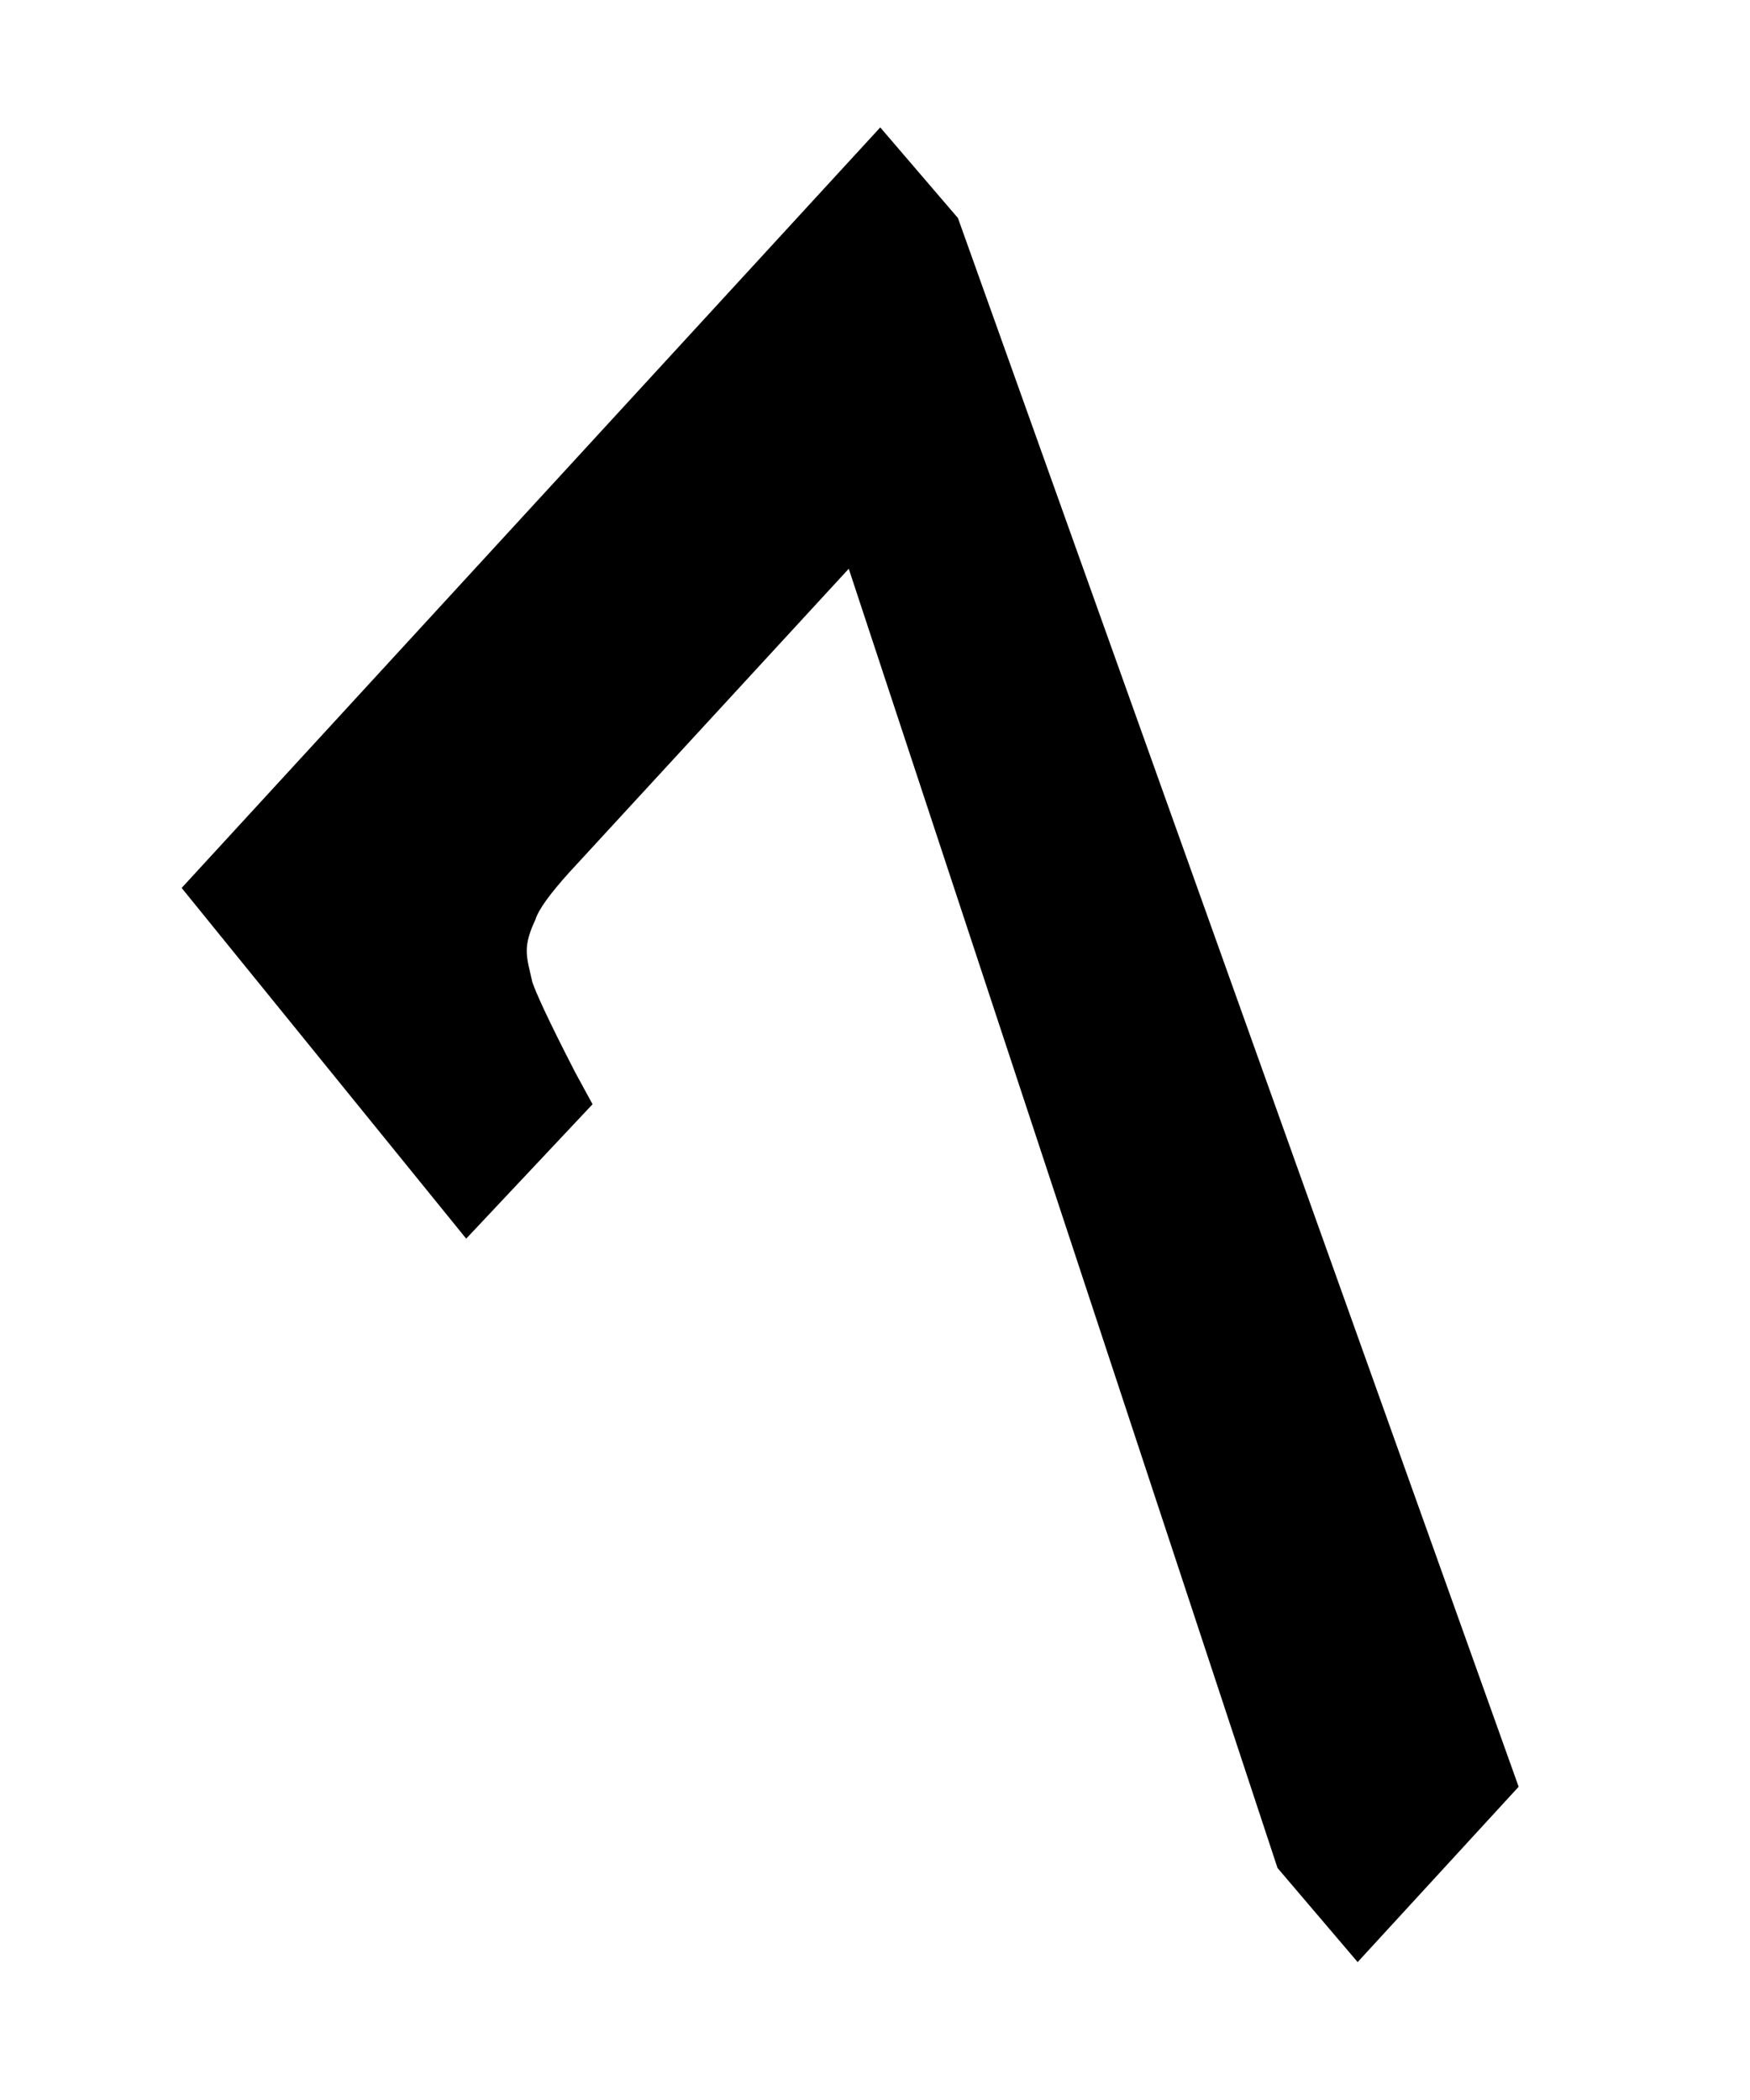 <svg width="5" height="6" viewBox="0 0 5 6" fill="none" xmlns="http://www.w3.org/2000/svg">
<path d="M1.693 3.155L1.644 3.065C1.561 2.904 1.53 2.833 1.521 2.806C1.513 2.77 1.505 2.744 1.505 2.717C1.505 2.69 1.513 2.663 1.53 2.627C1.538 2.6 1.57 2.555 1.627 2.492L2.425 1.625L3.65 5.337L3.879 5.606L4.339 5.105L2.737 0.623L2.515 0.364L0.519 2.537L1.332 3.539L1.693 3.155Z" fill="black"/>
</svg>
